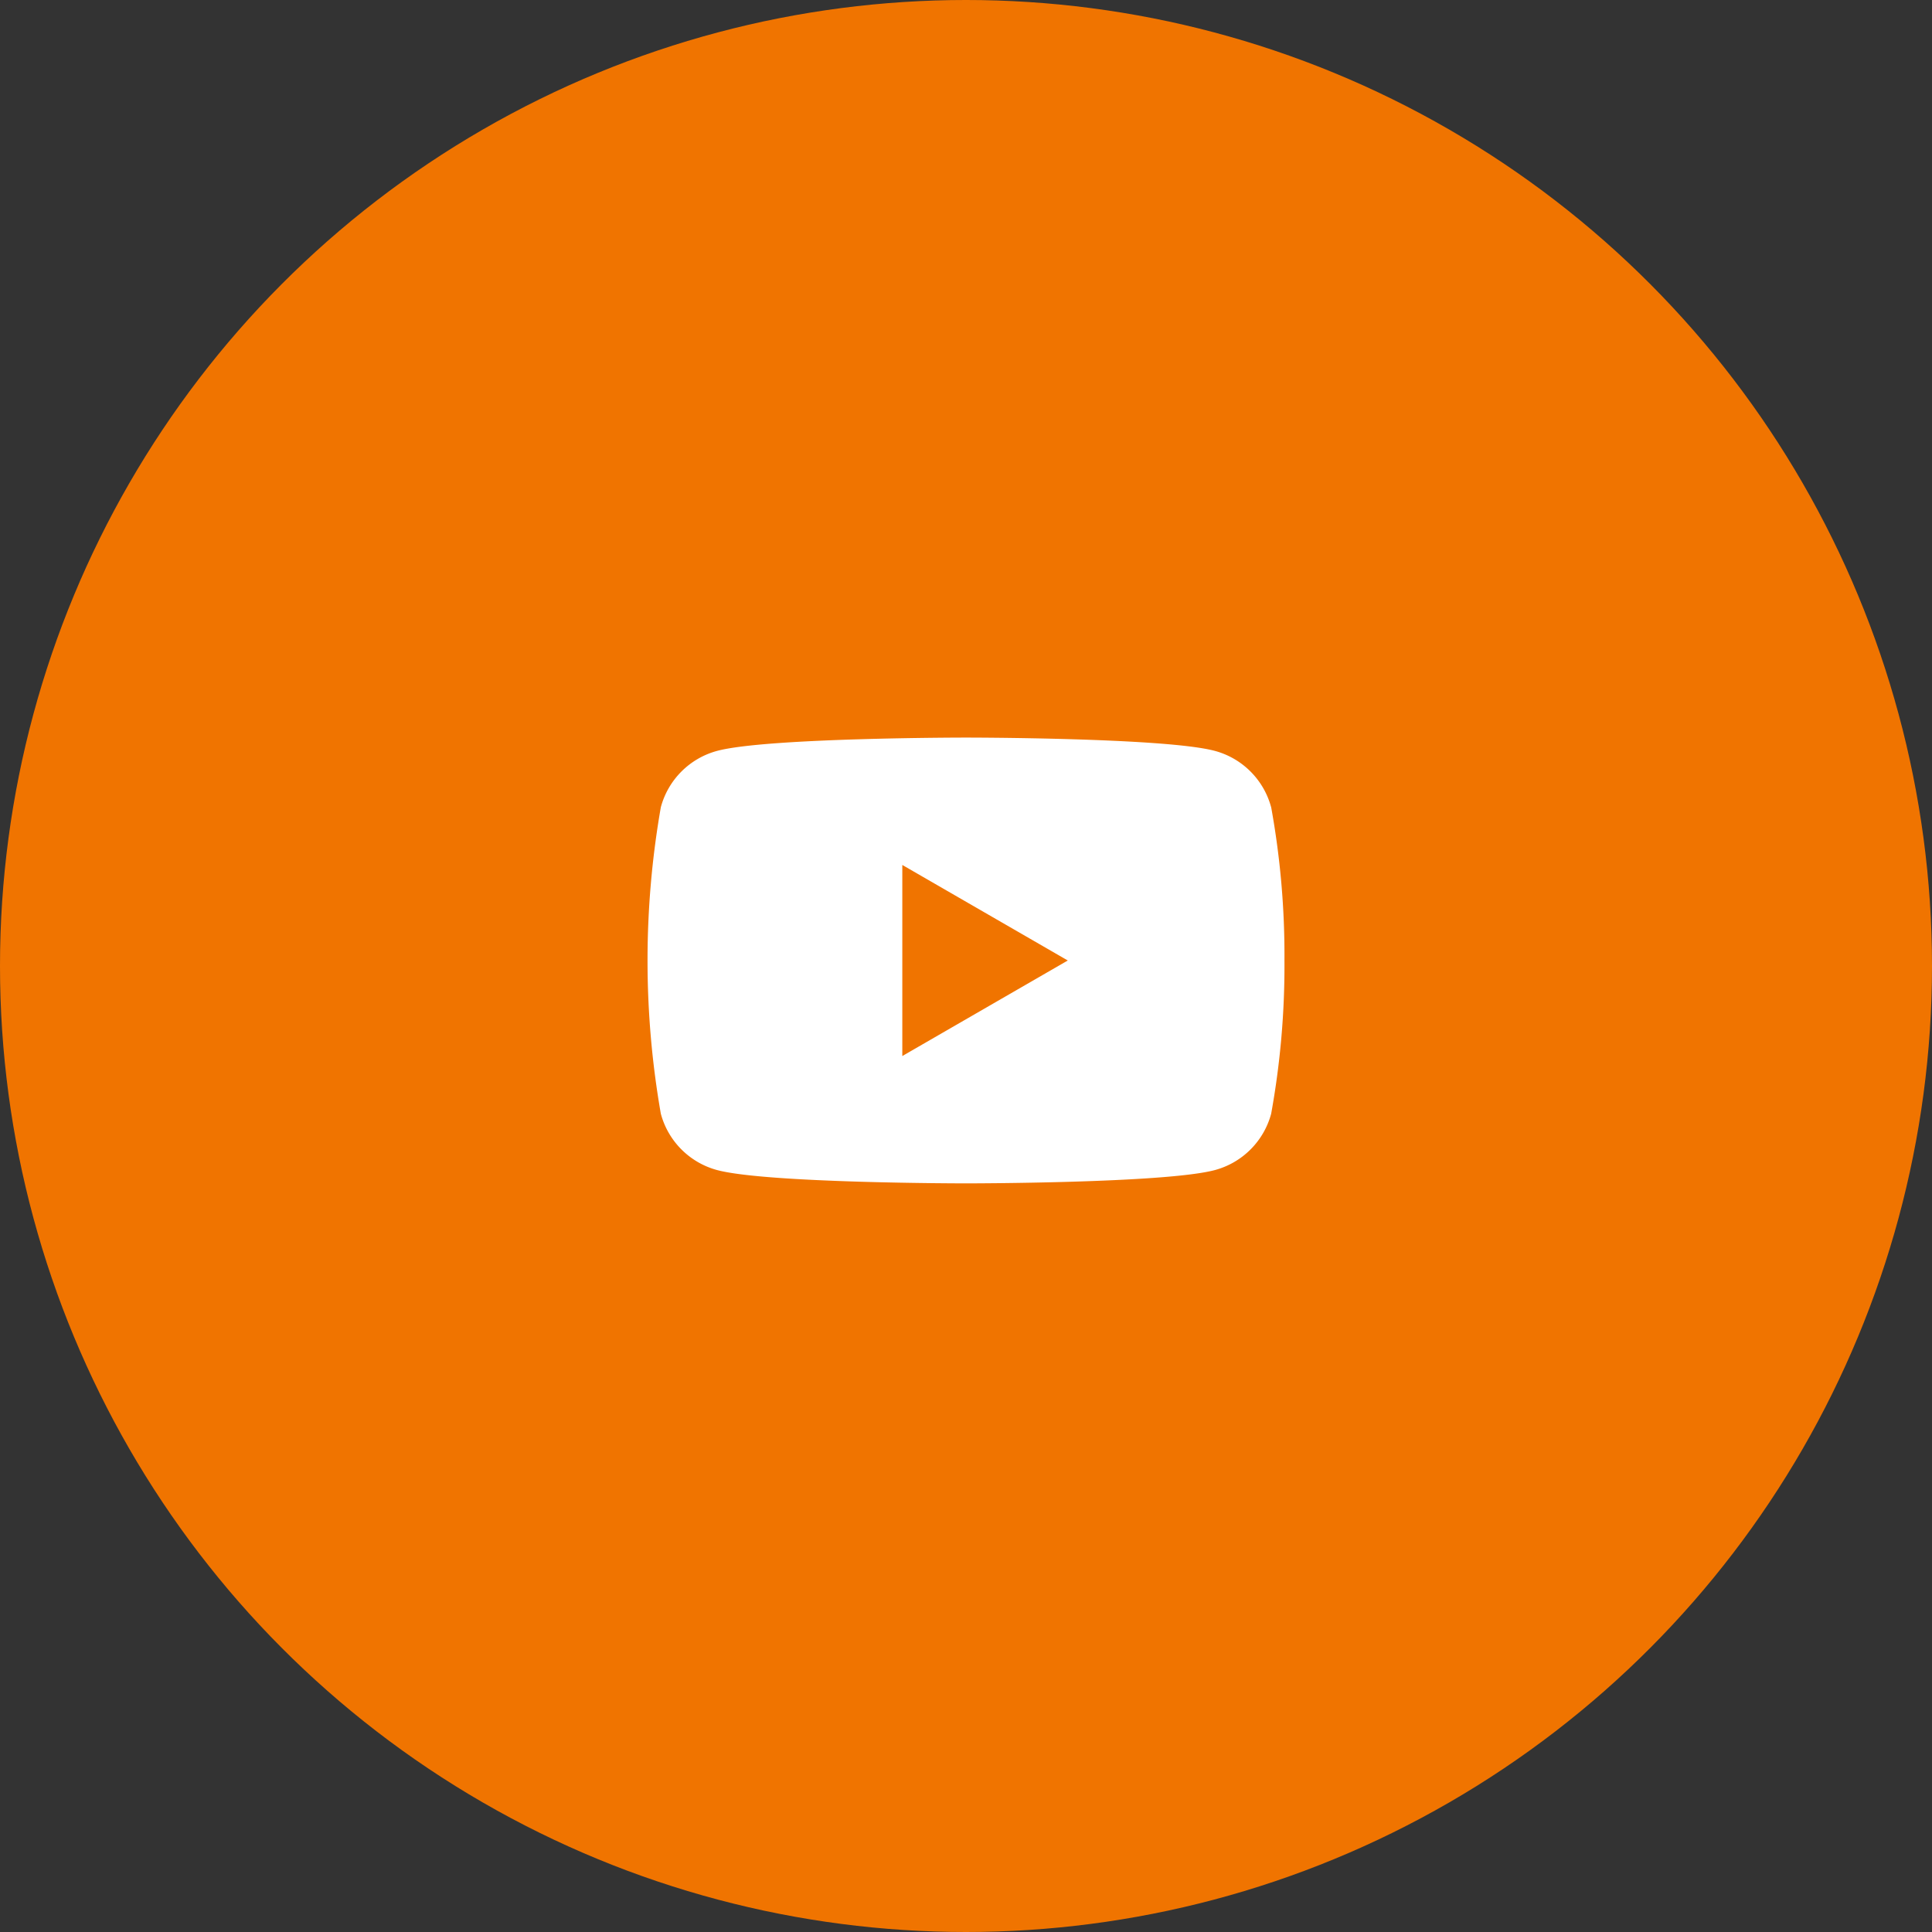 <svg xmlns="http://www.w3.org/2000/svg" width="60" height="60" viewBox="0 0 60 60"><rect x="0" y="0" width="60" height="60" fill="#333333" stroke="none"/><defs><style>.a{fill:#F07400;}.b{fill:#fff;}</style></defs><g transform="translate(-809 -6374)"><circle class="a" cx="30" cy="30" r="30" transform="translate(809 6374)"/><path class="b" d="M19.366,78.962a2.477,2.477,0,0,0-1.749-1.749C16.075,76.8,9.89,76.8,9.89,76.8s-6.185,0-7.728.413A2.477,2.477,0,0,0,.413,78.962a27.63,27.63,0,0,0,0,9.521,2.477,2.477,0,0,0,1.749,1.749c1.543.413,7.728.413,7.728.413s6.185,0,7.728-.413a2.477,2.477,0,0,0,1.749-1.749,25.744,25.744,0,0,0,.413-4.761,25.747,25.747,0,0,0-.413-4.761ZM7.912,86.69V80.756l5.139,2.967L7.912,86.69Z" transform="translate(829.11 6320.106)"/></g></svg>